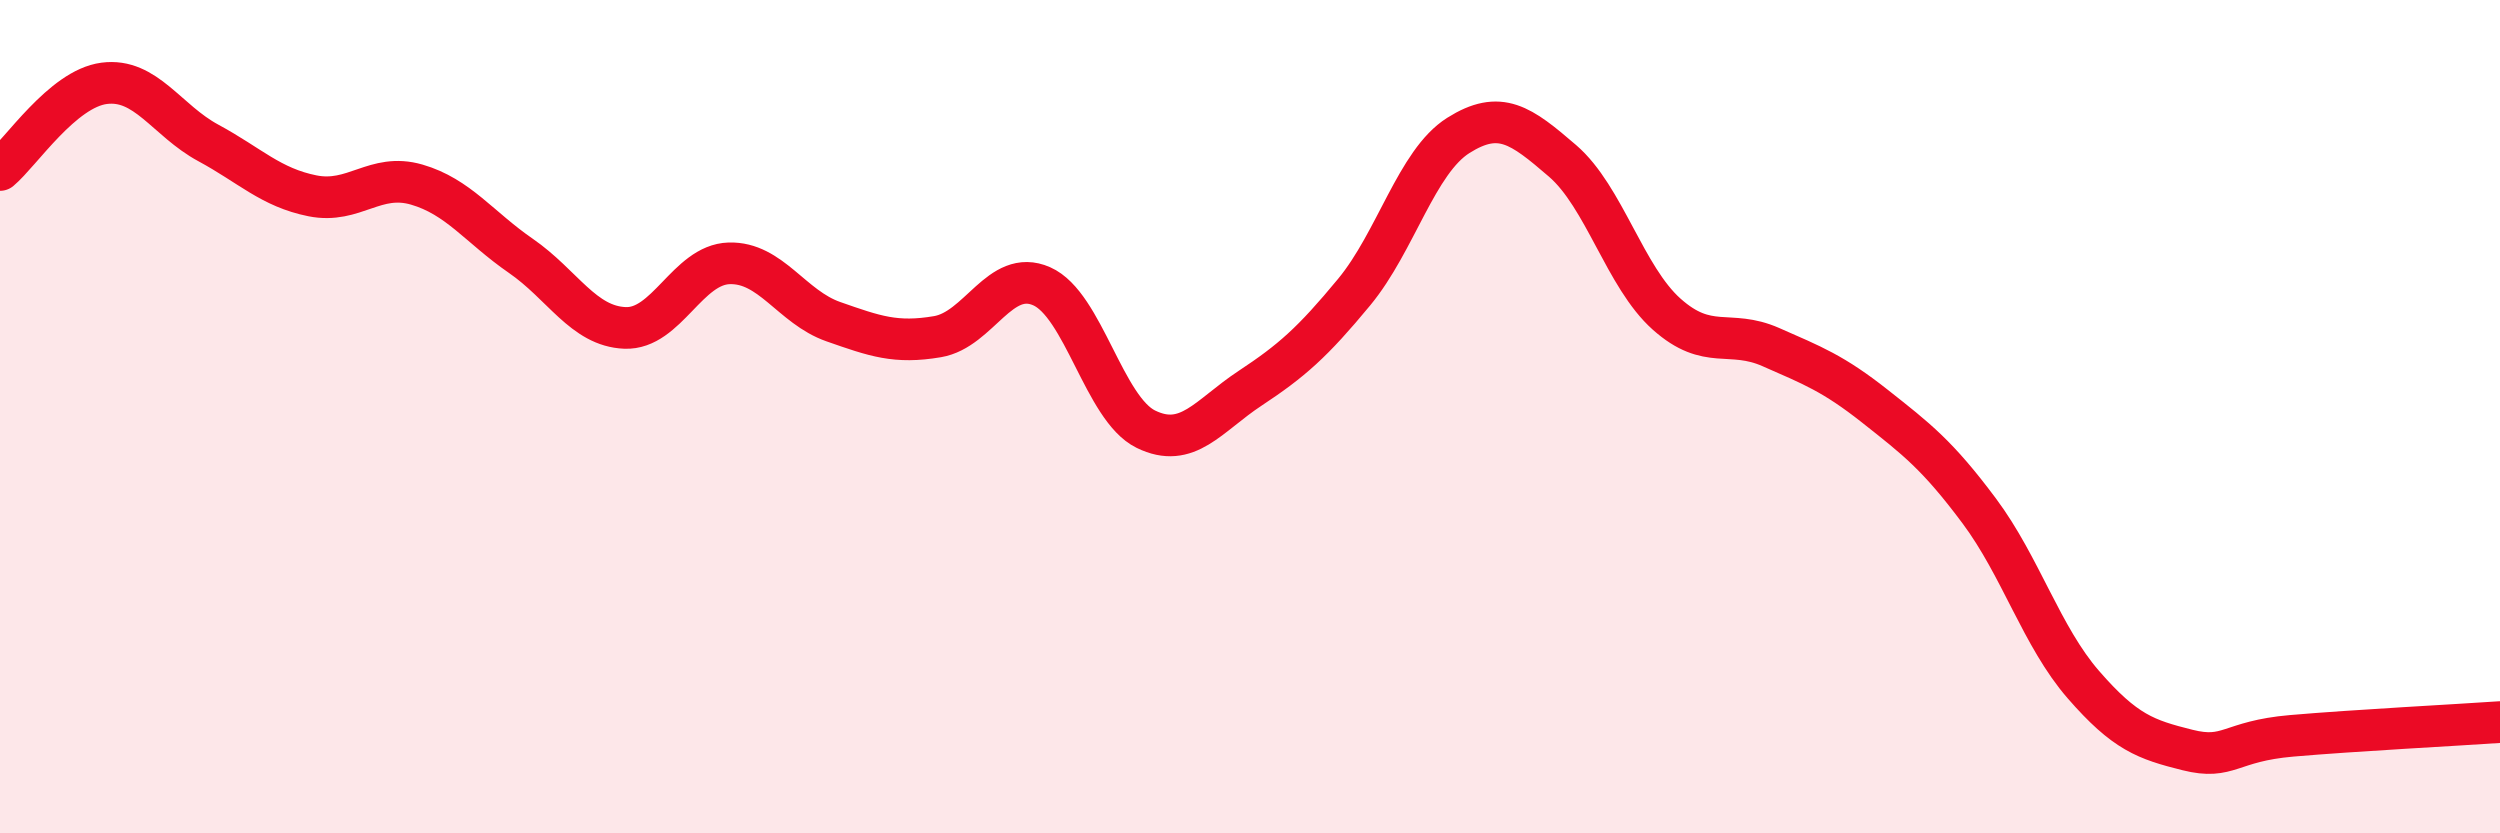
    <svg width="60" height="20" viewBox="0 0 60 20" xmlns="http://www.w3.org/2000/svg">
      <path
        d="M 0,4.08 C 0.5,3.66 1.5,2.13 2.5,2 C 3.5,1.87 4,2.89 5,3.43 C 6,3.97 6.5,4.5 7.5,4.7 C 8.5,4.9 9,4.14 10,4.43 C 11,4.72 11.5,5.45 12.5,6.14 C 13.5,6.83 14,7.83 15,7.87 C 16,7.91 16.5,6.35 17.5,6.32 C 18.5,6.29 19,7.37 20,7.72 C 21,8.07 21.5,8.25 22.5,8.08 C 23.5,7.91 24,6.43 25,6.87 C 26,7.31 26.5,9.81 27.5,10.3 C 28.5,10.79 29,9.98 30,9.32 C 31,8.66 31.5,8.22 32.5,7.01 C 33.5,5.8 34,3.88 35,3.25 C 36,2.62 36.5,3 37.5,3.86 C 38.5,4.72 39,6.65 40,7.54 C 41,8.43 41.5,7.89 42.5,8.33 C 43.5,8.77 44,8.96 45,9.75 C 46,10.54 46.5,10.92 47.5,12.26 C 48.5,13.6 49,15.28 50,16.43 C 51,17.58 51.5,17.75 52.5,18 C 53.5,18.25 53.5,17.79 55,17.66 C 56.5,17.53 59,17.4 60,17.33L60 20L0 20Z"
        fill="#EB0A25"
        opacity="0.1"
        stroke-linecap="round"
        stroke-linejoin="round"
      />
      <path
        d="M 0,4.08 C 0.5,3.66 1.5,2.13 2.5,2 C 3.5,1.87 4,2.89 5,3.43 C 6,3.97 6.5,4.5 7.5,4.7 C 8.5,4.9 9,4.14 10,4.43 C 11,4.72 11.5,5.45 12.5,6.14 C 13.5,6.83 14,7.83 15,7.87 C 16,7.91 16.5,6.35 17.5,6.32 C 18.5,6.29 19,7.37 20,7.72 C 21,8.07 21.5,8.25 22.5,8.08 C 23.5,7.91 24,6.43 25,6.87 C 26,7.31 26.5,9.81 27.5,10.3 C 28.5,10.79 29,9.98 30,9.32 C 31,8.66 31.5,8.22 32.5,7.01 C 33.5,5.8 34,3.88 35,3.25 C 36,2.62 36.5,3 37.5,3.86 C 38.5,4.72 39,6.65 40,7.54 C 41,8.43 41.5,7.89 42.5,8.33 C 43.5,8.77 44,8.96 45,9.75 C 46,10.54 46.5,10.92 47.5,12.26 C 48.5,13.6 49,15.28 50,16.43 C 51,17.58 51.5,17.75 52.5,18 C 53.5,18.25 53.5,17.79 55,17.66 C 56.5,17.53 59,17.4 60,17.33"
        stroke="#EB0A25"
        stroke-width="1"
        fill="none"
        stroke-linecap="round"
        stroke-linejoin="round"
      />
    </svg>
  